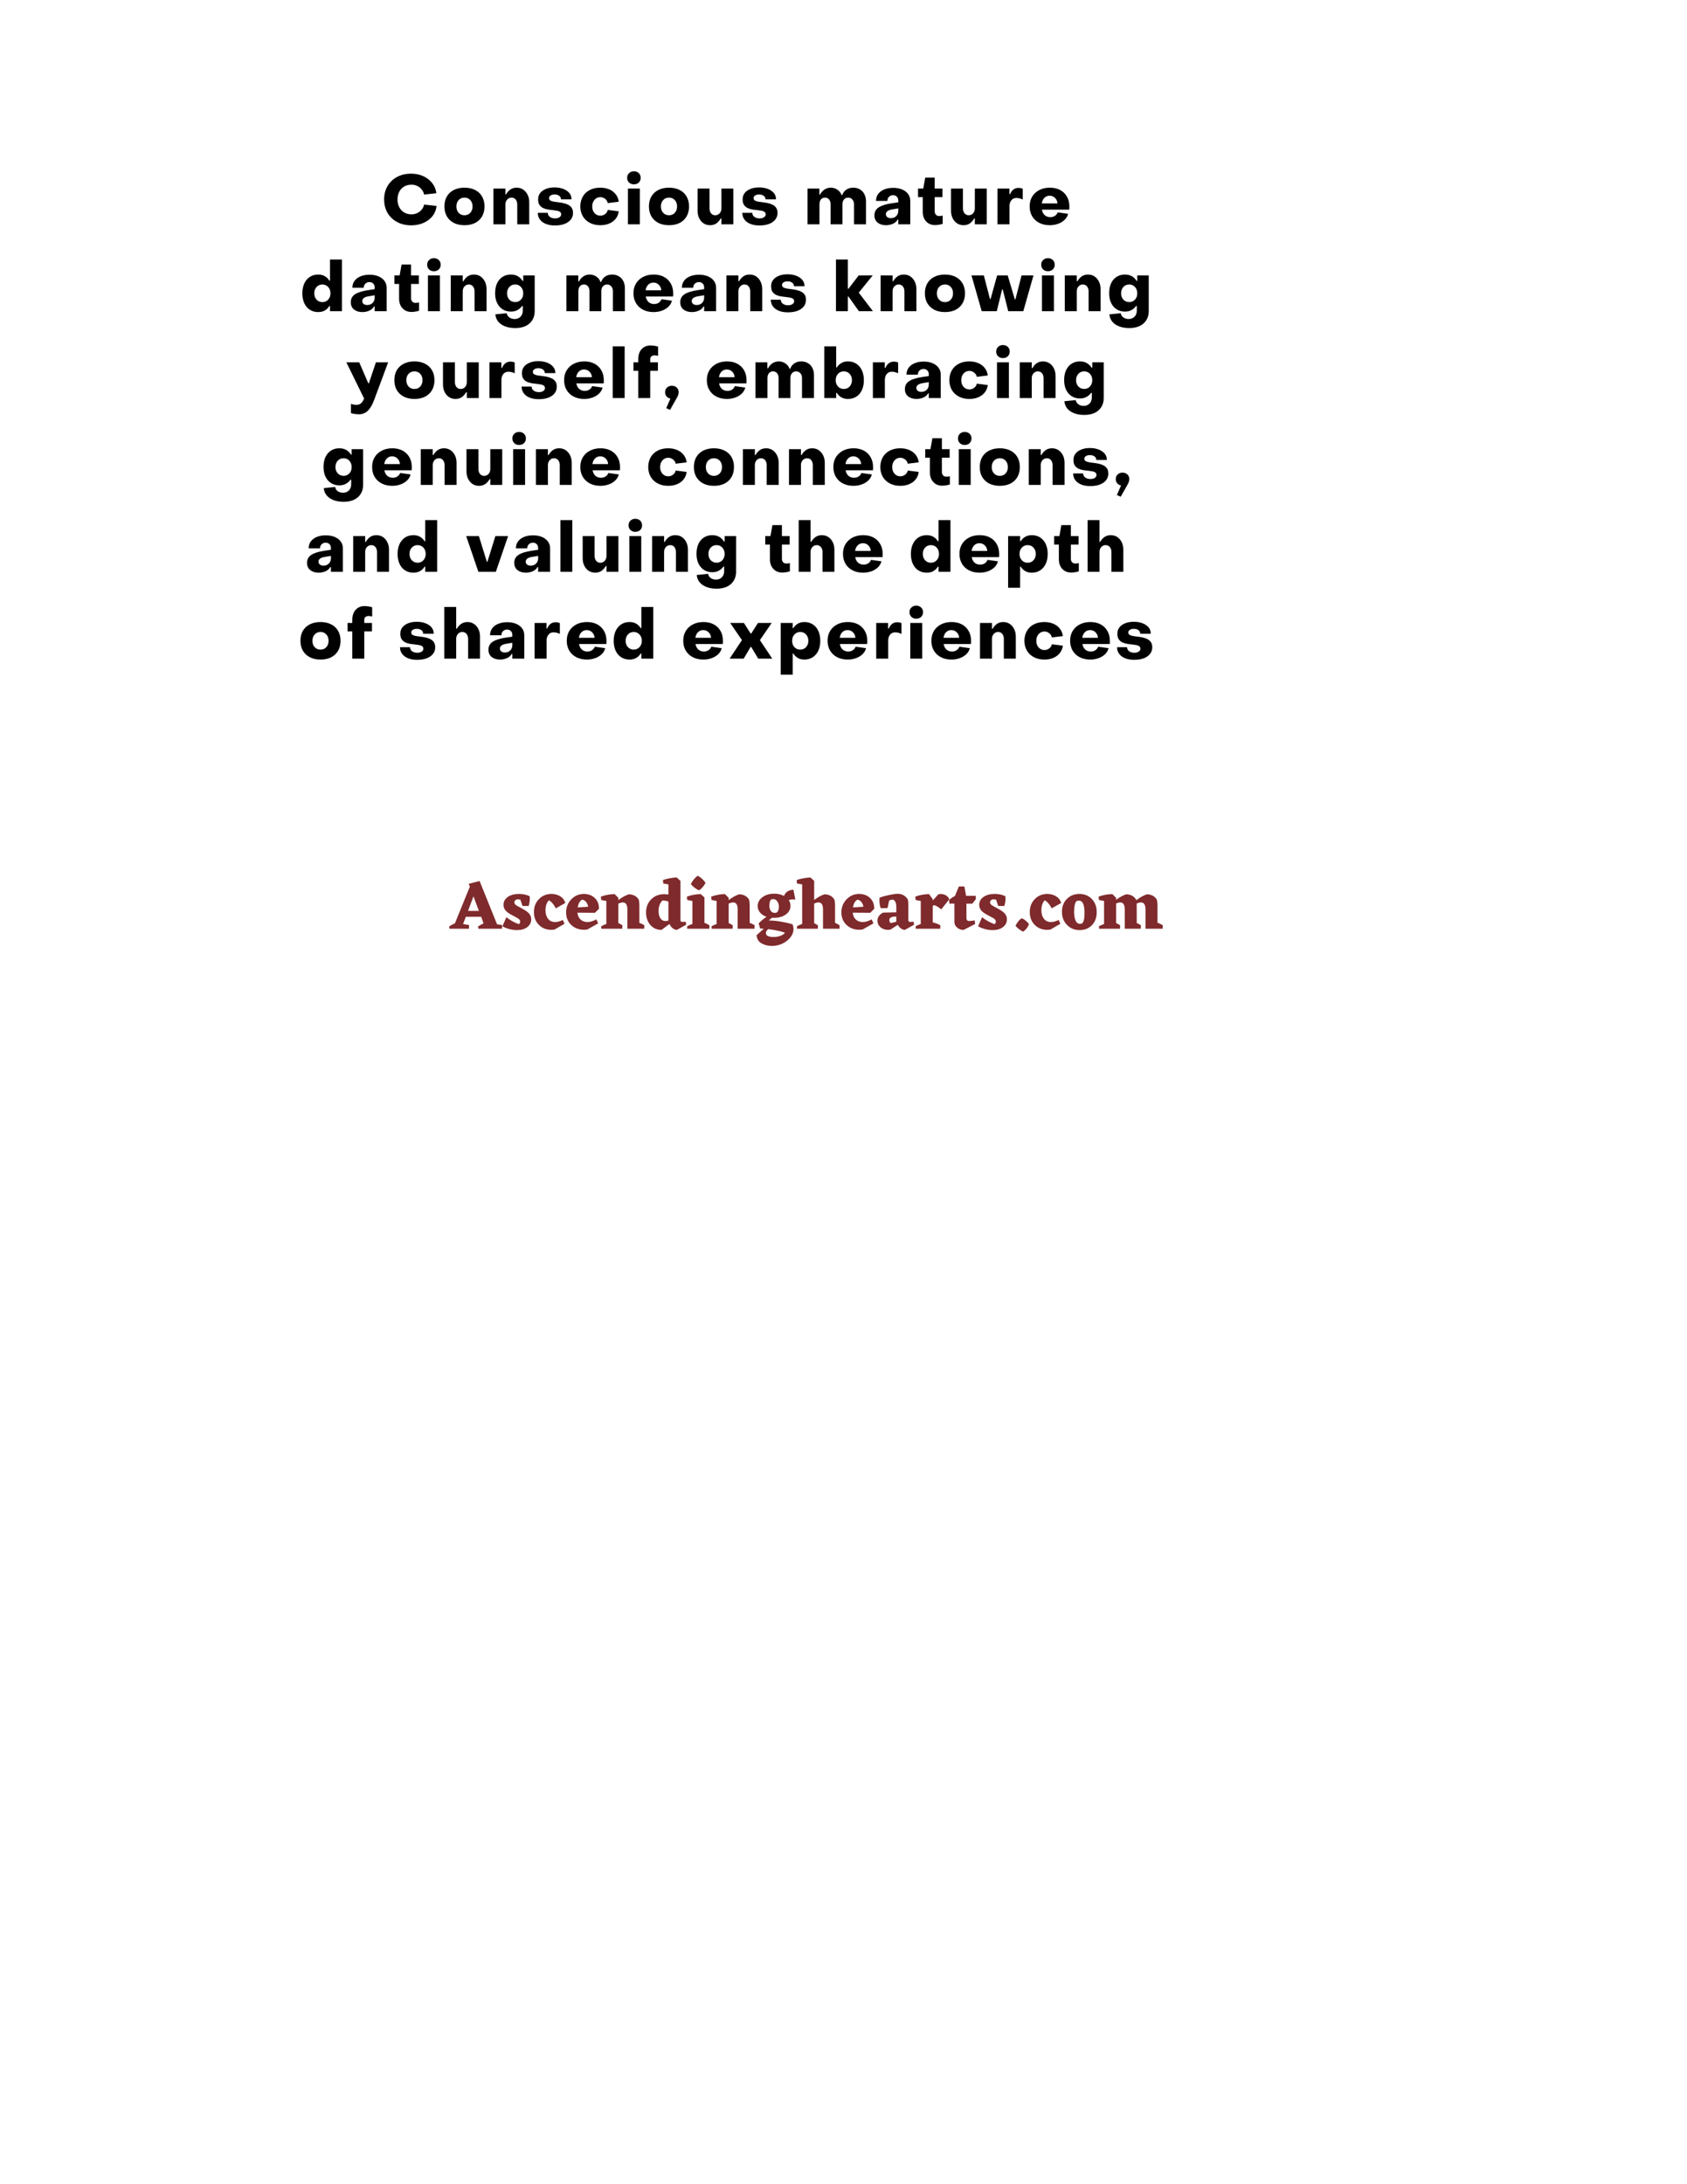 <?xml version="1.0" encoding="UTF-8"?>
<svg xmlns="http://www.w3.org/2000/svg" xmlns:xlink="http://www.w3.org/1999/xlink" width="612pt" height="792pt" viewBox="0 0 612 792" version="1.2">
<defs>
<g>
<symbol overflow="visible" id="glyph0-0">
<path style="stroke:none;" d=""/>
</symbol>
<symbol overflow="visible" id="glyph0-1">
<path style="stroke:none;" d="M 10.609 0.375 C 9.18 0.375 7.867 0.148 6.672 -0.297 C 5.484 -0.754 4.445 -1.395 3.562 -2.219 C 2.676 -3.051 1.992 -4.039 1.516 -5.188 C 1.047 -6.332 0.812 -7.598 0.812 -8.984 C 0.812 -10.848 1.227 -12.484 2.062 -13.891 C 2.906 -15.305 4.062 -16.406 5.531 -17.188 C 7.008 -17.969 8.703 -18.359 10.609 -18.359 C 12.234 -18.359 13.703 -18.055 15.016 -17.453 C 16.336 -16.848 17.414 -16.008 18.25 -14.938 C 19.094 -13.875 19.598 -12.648 19.766 -11.266 L 15.312 -10.781 C 15.176 -11.469 14.883 -12.082 14.438 -12.625 C 14 -13.176 13.457 -13.602 12.812 -13.906 C 12.176 -14.219 11.488 -14.375 10.75 -14.375 C 9.75 -14.375 8.863 -14.148 8.094 -13.703 C 7.332 -13.266 6.738 -12.641 6.312 -11.828 C 5.883 -11.023 5.672 -10.078 5.672 -8.984 C 5.672 -7.91 5.883 -6.973 6.312 -6.172 C 6.738 -5.367 7.336 -4.738 8.109 -4.281 C 8.879 -3.832 9.758 -3.609 10.75 -3.609 C 11.488 -3.609 12.176 -3.758 12.812 -4.062 C 13.457 -4.375 14 -4.797 14.438 -5.328 C 14.883 -5.867 15.176 -6.477 15.312 -7.156 L 19.828 -6.656 C 19.691 -5.27 19.207 -4.047 18.375 -2.984 C 17.539 -1.93 16.453 -1.109 15.109 -0.516 C 13.766 0.078 12.266 0.375 10.609 0.375 Z M 10.609 0.375 "/>
</symbol>
<symbol overflow="visible" id="glyph0-2">
<path style="stroke:none;" d="M 7.828 0.328 C 6.367 0.328 5.094 0.055 4 -0.484 C 2.914 -1.035 2.066 -1.82 1.453 -2.844 C 0.848 -3.863 0.547 -5.07 0.547 -6.469 C 0.547 -7.883 0.844 -9.098 1.438 -10.109 C 2.039 -11.129 2.883 -11.91 3.969 -12.453 C 5.062 -13.004 6.348 -13.281 7.828 -13.281 C 9.297 -13.281 10.57 -13.004 11.656 -12.453 C 12.75 -11.91 13.594 -11.129 14.188 -10.109 C 14.789 -9.098 15.094 -7.883 15.094 -6.469 C 15.094 -5.062 14.789 -3.848 14.188 -2.828 C 13.594 -1.816 12.754 -1.035 11.672 -0.484 C 10.586 0.055 9.305 0.328 7.828 0.328 Z M 7.828 -3.281 C 8.691 -3.281 9.395 -3.578 9.938 -4.172 C 10.477 -4.766 10.75 -5.531 10.75 -6.469 C 10.75 -7.414 10.477 -8.188 9.938 -8.781 C 9.395 -9.375 8.691 -9.672 7.828 -9.672 C 6.961 -9.672 6.254 -9.375 5.703 -8.781 C 5.16 -8.188 4.891 -7.414 4.891 -6.469 C 4.891 -5.531 5.16 -4.766 5.703 -4.172 C 6.254 -3.578 6.961 -3.281 7.828 -3.281 Z M 7.828 -3.281 "/>
</symbol>
<symbol overflow="visible" id="glyph0-3">
<path style="stroke:none;" d="M 1.203 0 L 1.203 -12.953 L 5.547 -12.953 L 5.547 -10.828 L 5.75 -10.828 C 6.25 -11.648 6.805 -12.266 7.422 -12.672 C 8.047 -13.078 8.781 -13.281 9.625 -13.281 C 10.531 -13.281 11.32 -13.051 12 -12.594 C 12.676 -12.133 13.207 -11.508 13.594 -10.719 C 13.988 -9.938 14.188 -9.035 14.188 -8.016 L 14.188 0 L 9.844 0 L 9.844 -7.156 C 9.844 -7.895 9.656 -8.5 9.281 -8.969 C 8.906 -9.438 8.395 -9.672 7.75 -9.672 C 7.133 -9.672 6.613 -9.438 6.188 -8.969 C 5.758 -8.508 5.547 -7.922 5.547 -7.203 L 5.547 0 Z M 1.203 0 "/>
</symbol>
<symbol overflow="visible" id="glyph0-4">
<path style="stroke:none;" d="M 6.797 0.422 C 5.535 0.422 4.438 0.234 3.5 -0.141 C 2.57 -0.516 1.852 -1.047 1.344 -1.734 C 0.832 -2.422 0.578 -3.227 0.578 -4.156 L 4.203 -4.156 C 4.203 -3.57 4.445 -3.086 4.938 -2.703 C 5.438 -2.328 6.082 -2.141 6.875 -2.141 C 7.5 -2.141 8.016 -2.273 8.422 -2.547 C 8.836 -2.816 9.047 -3.16 9.047 -3.578 C 9.047 -3.992 8.914 -4.297 8.656 -4.484 C 8.406 -4.68 8.07 -4.82 7.656 -4.906 C 7.25 -4.988 6.797 -5.055 6.297 -5.109 C 5.723 -5.16 5.113 -5.234 4.469 -5.328 C 3.82 -5.422 3.207 -5.594 2.625 -5.844 C 2.051 -6.094 1.582 -6.469 1.219 -6.969 C 0.863 -7.477 0.688 -8.176 0.688 -9.062 C 0.688 -9.938 0.93 -10.691 1.422 -11.328 C 1.922 -11.973 2.617 -12.473 3.516 -12.828 C 4.41 -13.191 5.457 -13.375 6.656 -13.375 C 7.82 -13.375 8.867 -13.195 9.797 -12.844 C 10.734 -12.488 11.473 -11.988 12.016 -11.344 C 12.555 -10.695 12.816 -9.93 12.797 -9.047 L 8.984 -9.047 C 8.984 -9.578 8.77 -10.004 8.344 -10.328 C 7.914 -10.648 7.359 -10.812 6.672 -10.812 C 6.066 -10.812 5.578 -10.688 5.203 -10.438 C 4.836 -10.195 4.656 -9.883 4.656 -9.5 C 4.656 -9.113 4.812 -8.82 5.125 -8.625 C 5.438 -8.438 5.852 -8.297 6.375 -8.203 C 6.895 -8.117 7.445 -8.047 8.031 -7.984 C 8.625 -7.922 9.227 -7.82 9.844 -7.688 C 10.469 -7.551 11.039 -7.352 11.562 -7.094 C 12.094 -6.832 12.52 -6.469 12.844 -6 C 13.176 -5.531 13.344 -4.906 13.344 -4.125 C 13.344 -3.188 13.07 -2.379 12.531 -1.703 C 11.988 -1.023 11.227 -0.5 10.25 -0.125 C 9.281 0.238 8.129 0.422 6.797 0.422 Z M 6.797 0.422 "/>
</symbol>
<symbol overflow="visible" id="glyph0-5">
<path style="stroke:none;" d="M 7.812 0.328 C 6.395 0.328 5.145 0.047 4.062 -0.516 C 2.977 -1.078 2.129 -1.863 1.516 -2.875 C 0.91 -3.895 0.598 -5.094 0.578 -6.469 C 0.598 -7.863 0.906 -9.066 1.5 -10.078 C 2.094 -11.098 2.93 -11.883 4.016 -12.438 C 5.098 -13 6.363 -13.281 7.812 -13.281 C 9.02 -13.281 10.102 -13.078 11.062 -12.672 C 12.02 -12.266 12.801 -11.68 13.406 -10.922 C 14.02 -10.172 14.395 -9.258 14.531 -8.188 L 10.547 -7.688 C 10.422 -8.32 10.098 -8.836 9.578 -9.234 C 9.066 -9.641 8.492 -9.844 7.859 -9.844 C 7.004 -9.844 6.297 -9.523 5.734 -8.891 C 5.18 -8.254 4.906 -7.445 4.906 -6.469 C 4.906 -5.5 5.18 -4.695 5.734 -4.062 C 6.297 -3.438 7.004 -3.125 7.859 -3.125 C 8.492 -3.125 9.066 -3.316 9.578 -3.703 C 10.098 -4.086 10.422 -4.594 10.547 -5.219 L 14.531 -4.703 C 14.312 -3.129 13.586 -1.895 12.359 -1 C 11.141 -0.113 9.625 0.328 7.812 0.328 Z M 7.812 0.328 "/>
</symbol>
<symbol overflow="visible" id="glyph0-6">
<path style="stroke:none;" d="M 3.422 -14.484 C 2.723 -14.484 2.141 -14.703 1.672 -15.141 C 1.211 -15.586 0.984 -16.156 0.984 -16.844 C 0.984 -17.539 1.211 -18.109 1.672 -18.547 C 2.141 -18.992 2.723 -19.219 3.422 -19.219 C 4.148 -19.219 4.742 -18.992 5.203 -18.547 C 5.66 -18.109 5.891 -17.539 5.891 -16.844 C 5.891 -16.156 5.66 -15.586 5.203 -15.141 C 4.742 -14.703 4.148 -14.484 3.422 -14.484 Z M 1.266 0 L 1.266 -12.953 L 5.594 -12.953 L 5.594 0 Z M 1.266 0 "/>
</symbol>
<symbol overflow="visible" id="glyph0-7">
<path style="stroke:none;" d="M 5.609 0.328 C 4.723 0.328 3.938 0.102 3.25 -0.344 C 2.562 -0.801 2.023 -1.426 1.641 -2.219 C 1.254 -3.02 1.062 -3.926 1.062 -4.938 L 1.062 -12.953 L 5.391 -12.953 L 5.391 -5.797 C 5.391 -5.066 5.578 -4.461 5.953 -3.984 C 6.336 -3.516 6.848 -3.281 7.484 -3.281 C 8.117 -3.281 8.645 -3.508 9.062 -3.969 C 9.488 -4.426 9.703 -5.02 9.703 -5.75 L 9.703 -12.953 L 14.031 -12.953 L 14.031 0 L 9.703 0 L 9.703 -2.109 L 9.469 -2.109 C 8.977 -1.285 8.422 -0.672 7.797 -0.266 C 7.18 0.129 6.453 0.328 5.609 0.328 Z M 5.609 0.328 "/>
</symbol>
<symbol overflow="visible" id="glyph0-8">
<path style="stroke:none;" d=""/>
</symbol>
<symbol overflow="visible" id="glyph0-9">
<path style="stroke:none;" d="M 1.203 0 L 1.203 -12.953 L 5.516 -12.953 L 5.516 -10.781 L 5.766 -10.781 C 6.141 -11.531 6.664 -12.133 7.344 -12.594 C 8.02 -13.051 8.785 -13.281 9.641 -13.281 C 10.547 -13.281 11.359 -13.031 12.078 -12.531 C 12.805 -12.031 13.305 -11.379 13.578 -10.578 L 13.797 -10.578 C 14.086 -11.422 14.582 -12.082 15.281 -12.562 C 15.988 -13.039 16.832 -13.281 17.812 -13.281 C 18.719 -13.281 19.52 -13.07 20.219 -12.656 C 20.914 -12.25 21.457 -11.672 21.844 -10.922 C 22.227 -10.172 22.422 -9.301 22.422 -8.312 L 22.422 0 L 18.078 0 L 18.078 -7.281 C 18.078 -7.945 17.891 -8.504 17.516 -8.953 C 17.148 -9.41 16.645 -9.648 16 -9.672 C 15.352 -9.672 14.836 -9.453 14.453 -9.016 C 14.066 -8.578 13.875 -8 13.875 -7.281 L 13.875 0 L 9.578 0 L 9.578 -7.281 C 9.578 -8 9.391 -8.578 9.016 -9.016 C 8.648 -9.453 8.164 -9.672 7.562 -9.672 C 6.938 -9.672 6.441 -9.453 6.078 -9.016 C 5.723 -8.578 5.547 -8 5.547 -7.281 L 5.547 0 Z M 1.203 0 "/>
</symbol>
<symbol overflow="visible" id="glyph0-10">
<path style="stroke:none;" d="M 4.734 0.328 C 3.504 0.328 2.492 0.02 1.703 -0.594 C 0.922 -1.219 0.531 -2.102 0.531 -3.25 C 0.531 -4.488 1.031 -5.441 2.031 -6.109 C 3.039 -6.785 4.602 -7.285 6.719 -7.609 L 9.188 -7.984 L 9.188 -8.641 C 9.188 -9.191 9.016 -9.645 8.672 -10 C 8.328 -10.363 7.863 -10.547 7.281 -10.547 C 6.707 -10.547 6.223 -10.359 5.828 -9.984 C 5.43 -9.617 5.234 -9.117 5.234 -8.484 L 1.109 -8.484 C 1.109 -9.441 1.363 -10.273 1.875 -10.984 C 2.383 -11.691 3.109 -12.238 4.047 -12.625 C 4.992 -13.02 6.086 -13.219 7.328 -13.219 C 8.566 -13.219 9.648 -13.02 10.578 -12.625 C 11.504 -12.238 12.227 -11.688 12.75 -10.969 C 13.27 -10.258 13.531 -9.426 13.531 -8.469 L 13.531 0 L 9.188 0 L 9.188 -1.719 L 8.969 -1.719 C 8.594 -1.039 8.016 -0.531 7.234 -0.188 C 6.453 0.156 5.617 0.328 4.734 0.328 Z M 6.5 -2.234 C 7.301 -2.234 7.945 -2.484 8.438 -2.984 C 8.938 -3.492 9.188 -4.129 9.188 -4.891 L 9.188 -5.766 L 6.953 -5.391 C 6.148 -5.254 5.57 -5.039 5.219 -4.75 C 4.863 -4.469 4.688 -4.109 4.688 -3.672 C 4.688 -3.254 4.844 -2.91 5.156 -2.641 C 5.477 -2.367 5.926 -2.234 6.5 -2.234 Z M 6.5 -2.234 "/>
</symbol>
<symbol overflow="visible" id="glyph0-11">
<path style="stroke:none;" d="M 6.469 0.281 C 5.125 0.281 4.039 -0.16 3.219 -1.047 C 2.395 -1.941 1.984 -3.102 1.984 -4.531 L 1.984 -9.875 L 0.281 -9.875 L 0.281 -12.953 L 2.172 -12.953 L 2.891 -16.922 L 6.328 -16.922 L 6.328 -12.953 L 9.141 -12.953 L 9.141 -9.875 L 6.328 -9.875 L 6.328 -4.734 C 6.328 -4.211 6.473 -3.789 6.766 -3.469 C 7.055 -3.156 7.438 -3 7.906 -3 C 8.094 -3 8.305 -3.008 8.547 -3.031 C 8.797 -3.062 9.02 -3.098 9.219 -3.141 L 9.219 -0.172 C 8.812 -0.023 8.352 0.082 7.844 0.156 C 7.332 0.238 6.875 0.281 6.469 0.281 Z M 6.469 0.281 "/>
</symbol>
<symbol overflow="visible" id="glyph0-12">
<path style="stroke:none;" d="M 1.203 0 L 1.203 -12.953 L 5.516 -12.953 L 5.516 -10.938 L 5.766 -10.938 C 6.055 -11.656 6.457 -12.211 6.969 -12.609 C 7.488 -13.004 8.102 -13.203 8.812 -13.203 C 9.082 -13.203 9.352 -13.176 9.625 -13.125 C 9.895 -13.07 10.141 -12.988 10.359 -12.875 L 10.359 -8.984 C 9.566 -9.359 8.805 -9.547 8.078 -9.547 C 7.305 -9.547 6.691 -9.27 6.234 -8.719 C 5.773 -8.164 5.547 -7.438 5.547 -6.531 L 5.547 0 Z M 1.203 0 "/>
</symbol>
<symbol overflow="visible" id="glyph0-13">
<path style="stroke:none;" d="M 7.859 0.328 C 6.43 0.328 5.164 0.047 4.062 -0.516 C 2.969 -1.078 2.113 -1.867 1.5 -2.891 C 0.883 -3.922 0.578 -5.125 0.578 -6.5 C 0.578 -7.875 0.891 -9.066 1.516 -10.078 C 2.148 -11.098 3.016 -11.883 4.109 -12.438 C 5.211 -13 6.477 -13.281 7.906 -13.281 C 9.332 -13.281 10.57 -13 11.625 -12.438 C 12.688 -11.875 13.508 -11.078 14.094 -10.047 C 14.688 -9.023 14.984 -7.816 14.984 -6.422 C 14.984 -6.273 14.977 -6.078 14.969 -5.828 C 14.969 -5.586 14.957 -5.414 14.938 -5.312 L 5.031 -5.312 C 5.164 -4.488 5.5 -3.828 6.031 -3.328 C 6.57 -2.836 7.254 -2.594 8.078 -2.594 C 8.723 -2.594 9.285 -2.754 9.766 -3.078 C 10.242 -3.41 10.57 -3.828 10.75 -4.328 L 14.531 -3.797 C 14.332 -2.973 13.91 -2.25 13.266 -1.625 C 12.629 -1.008 11.844 -0.531 10.906 -0.188 C 9.977 0.156 8.961 0.328 7.859 0.328 Z M 4.984 -7.562 L 10.656 -7.562 C 10.625 -8.332 10.344 -8.988 9.812 -9.531 C 9.281 -10.082 8.617 -10.359 7.828 -10.359 C 7.055 -10.359 6.414 -10.098 5.906 -9.578 C 5.406 -9.066 5.098 -8.395 4.984 -7.562 Z M 4.984 -7.562 "/>
</symbol>
<symbol overflow="visible" id="glyph0-14">
<path style="stroke:none;" d="M 6.328 0.328 C 5.18 0.328 4.176 0.051 3.312 -0.5 C 2.445 -1.051 1.773 -1.836 1.297 -2.859 C 0.816 -3.891 0.578 -5.094 0.578 -6.469 C 0.578 -7.844 0.816 -9.039 1.297 -10.062 C 1.773 -11.082 2.445 -11.875 3.312 -12.438 C 4.176 -13 5.18 -13.281 6.328 -13.281 C 7.266 -13.281 8.066 -13.082 8.734 -12.688 C 9.41 -12.301 9.957 -11.766 10.375 -11.078 L 10.609 -11.078 L 10.609 -18.734 L 14.938 -18.734 L 14.938 0 L 10.609 0 L 10.609 -1.859 L 10.375 -1.859 C 9.957 -1.172 9.41 -0.633 8.734 -0.25 C 8.066 0.133 7.266 0.328 6.328 0.328 Z M 7.828 -3.281 C 8.691 -3.281 9.398 -3.582 9.953 -4.188 C 10.504 -4.789 10.781 -5.551 10.781 -6.469 C 10.781 -7.395 10.504 -8.16 9.953 -8.766 C 9.398 -9.367 8.691 -9.672 7.828 -9.672 C 6.992 -9.672 6.297 -9.367 5.734 -8.766 C 5.18 -8.16 4.906 -7.395 4.906 -6.469 C 4.906 -5.551 5.18 -4.789 5.734 -4.188 C 6.297 -3.582 6.992 -3.281 7.828 -3.281 Z M 7.828 -3.281 "/>
</symbol>
<symbol overflow="visible" id="glyph0-15">
<path style="stroke:none;" d="M 7.906 6.125 C 5.863 6.125 4.188 5.691 2.875 4.828 C 1.562 3.961 0.82 2.738 0.656 1.156 L 4.781 0.75 C 4.883 1.375 5.203 1.879 5.734 2.266 C 6.273 2.648 6.914 2.844 7.656 2.844 C 8.539 2.844 9.254 2.555 9.797 1.984 C 10.336 1.422 10.609 0.691 10.609 -0.203 L 10.609 -1.891 L 10.375 -1.891 C 9.906 -1.254 9.332 -0.754 8.656 -0.391 C 7.988 -0.023 7.211 0.156 6.328 0.156 C 5.203 0.156 4.207 -0.109 3.344 -0.641 C 2.477 -1.18 1.801 -1.945 1.312 -2.938 C 0.82 -3.938 0.578 -5.113 0.578 -6.469 C 0.578 -7.914 0.816 -9.141 1.297 -10.141 C 1.773 -11.148 2.445 -11.926 3.312 -12.469 C 4.176 -13.008 5.172 -13.281 6.297 -13.281 C 7.266 -13.281 8.098 -13.082 8.797 -12.688 C 9.492 -12.289 10.078 -11.723 10.547 -10.984 L 10.781 -10.984 L 10.781 -12.953 L 14.938 -12.953 L 14.938 -0.031 C 14.938 1.25 14.645 2.348 14.062 3.266 C 13.488 4.191 12.676 4.898 11.625 5.391 C 10.57 5.879 9.332 6.125 7.906 6.125 Z M 7.859 -3.297 C 8.711 -3.297 9.41 -3.594 9.953 -4.188 C 10.504 -4.789 10.781 -5.551 10.781 -6.469 C 10.781 -7.395 10.504 -8.16 9.953 -8.766 C 9.398 -9.367 8.703 -9.672 7.859 -9.672 C 6.984 -9.672 6.27 -9.367 5.719 -8.766 C 5.176 -8.16 4.906 -7.395 4.906 -6.469 C 4.906 -5.551 5.18 -4.789 5.734 -4.188 C 6.297 -3.594 7.004 -3.297 7.859 -3.297 Z M 7.859 -3.297 "/>
</symbol>
<symbol overflow="visible" id="glyph0-16">
<path style="stroke:none;" d="M 1.203 0 L 1.203 -18.734 L 5.516 -18.734 L 5.516 -8.141 L 5.75 -8.141 L 9.438 -12.953 L 14.516 -12.953 L 9.469 -6.719 L 14.609 0 L 9.516 0 L 5.75 -5.297 L 5.516 -5.297 L 5.516 0 Z M 1.203 0 "/>
</symbol>
<symbol overflow="visible" id="glyph0-17">
<path style="stroke:none;" d="M 4.031 0 L 0.328 -12.953 L 4.812 -12.953 L 7.031 -4.406 L 7.25 -4.406 L 9.625 -12.953 L 13.469 -12.953 L 16.047 -4.281 L 16.266 -4.281 L 18.484 -12.953 L 22.812 -12.953 L 19.125 0 L 13.656 0 L 11.656 -7.891 L 11.438 -7.891 L 9.5 0 Z M 4.031 0 "/>
</symbol>
<symbol overflow="visible" id="glyph0-18">
<path style="stroke:none;" d="M 4.766 5.891 C 4.305 5.891 3.797 5.848 3.234 5.766 C 2.672 5.68 2.223 5.582 1.891 5.469 L 1.891 2.109 C 2.16 2.211 2.484 2.297 2.859 2.359 C 3.234 2.43 3.57 2.469 3.875 2.469 C 4.602 2.469 5.188 2.254 5.625 1.828 C 6.07 1.398 6.422 0.848 6.672 0.172 L 0.234 -12.953 L 4.906 -12.953 L 8.188 -5.344 L 8.406 -5.344 L 10.953 -12.953 L 15.391 -12.953 L 10.375 0.531 C 9.688 2.406 8.898 3.766 8.016 4.609 C 7.141 5.461 6.055 5.891 4.766 5.891 Z M 4.766 5.891 "/>
</symbol>
<symbol overflow="visible" id="glyph0-19">
<path style="stroke:none;" d="M 1.203 0 L 1.203 -18.734 L 5.516 -18.734 L 5.516 0 Z M 1.203 0 "/>
</symbol>
<symbol overflow="visible" id="glyph0-20">
<path style="stroke:none;" d="M 2.234 0 L 2.234 -9.875 L 0.5 -9.875 L 0.5 -12.953 L 2.234 -12.953 L 2.234 -14.078 C 2.234 -15.609 2.641 -16.82 3.453 -17.719 C 4.273 -18.613 5.344 -19.062 6.656 -19.062 C 7.102 -19.062 7.578 -19.023 8.078 -18.953 C 8.586 -18.879 9.039 -18.773 9.438 -18.641 L 9.438 -15.281 C 9.008 -15.406 8.578 -15.469 8.141 -15.469 C 7.672 -15.469 7.289 -15.344 7 -15.094 C 6.719 -14.852 6.578 -14.516 6.578 -14.078 L 6.578 -12.953 L 9.375 -12.953 L 9.375 -9.875 L 6.578 -9.875 L 6.578 0 Z M 2.234 0 "/>
</symbol>
<symbol overflow="visible" id="glyph0-21">
<path style="stroke:none;" d="M 2.422 4.281 L 1.031 3.672 L 2.547 0.203 C 1.973 0.086 1.508 -0.172 1.156 -0.578 C 0.801 -0.992 0.625 -1.504 0.625 -2.109 C 0.625 -2.797 0.852 -3.359 1.312 -3.797 C 1.781 -4.234 2.367 -4.453 3.078 -4.453 C 3.797 -4.453 4.383 -4.234 4.844 -3.797 C 5.312 -3.359 5.547 -2.797 5.547 -2.109 C 5.547 -1.523 5.344 -0.879 4.938 -0.172 Z M 2.422 4.281 "/>
</symbol>
<symbol overflow="visible" id="glyph0-22">
<path style="stroke:none;" d="M 9.797 0.328 C 8.867 0.328 8.066 0.133 7.391 -0.25 C 6.723 -0.633 6.176 -1.172 5.75 -1.859 L 5.516 -1.859 L 5.516 0 L 1.203 0 L 1.203 -18.734 L 5.516 -18.734 L 5.516 -11.078 L 5.75 -11.078 C 6.176 -11.766 6.723 -12.301 7.391 -12.688 C 8.066 -13.082 8.867 -13.281 9.797 -13.281 C 10.953 -13.281 11.961 -13 12.828 -12.438 C 13.691 -11.875 14.363 -11.082 14.844 -10.062 C 15.32 -9.039 15.562 -7.844 15.562 -6.469 C 15.562 -5.094 15.32 -3.891 14.844 -2.859 C 14.363 -1.836 13.691 -1.051 12.828 -0.5 C 11.961 0.051 10.953 0.328 9.797 0.328 Z M 8.281 -3.281 C 9.145 -3.281 9.852 -3.582 10.406 -4.188 C 10.957 -4.789 11.234 -5.551 11.234 -6.469 C 11.234 -7.395 10.957 -8.16 10.406 -8.766 C 9.852 -9.367 9.145 -9.672 8.281 -9.672 C 7.426 -9.672 6.723 -9.367 6.172 -8.766 C 5.617 -8.16 5.344 -7.395 5.344 -6.469 C 5.344 -5.551 5.617 -4.789 6.172 -4.188 C 6.723 -3.582 7.426 -3.281 8.281 -3.281 Z M 8.281 -3.281 "/>
</symbol>
<symbol overflow="visible" id="glyph0-23">
<path style="stroke:none;" d="M 4.656 0 L 0.234 -12.953 L 4.844 -12.953 L 7.734 -3.625 L 7.938 -3.625 L 10.828 -12.953 L 15.438 -12.953 L 11 0 Z M 4.656 0 "/>
</symbol>
<symbol overflow="visible" id="glyph0-24">
<path style="stroke:none;" d="M 1.234 0 L 1.234 -18.734 L 5.547 -18.734 L 5.547 -10.859 L 5.766 -10.859 C 6.254 -11.66 6.812 -12.266 7.438 -12.672 C 8.07 -13.078 8.801 -13.281 9.625 -13.281 C 10.531 -13.281 11.32 -13.051 12 -12.594 C 12.676 -12.133 13.207 -11.516 13.594 -10.734 C 13.988 -9.961 14.188 -9.062 14.188 -8.031 L 14.188 0 L 9.875 0 L 9.875 -7.156 C 9.875 -7.895 9.68 -8.5 9.297 -8.969 C 8.91 -9.438 8.395 -9.672 7.75 -9.672 C 7.133 -9.672 6.613 -9.438 6.188 -8.969 C 5.758 -8.508 5.547 -7.922 5.547 -7.203 L 5.547 0 Z M 1.234 0 "/>
</symbol>
<symbol overflow="visible" id="glyph0-25">
<path style="stroke:none;" d="M 1.203 5.797 L 1.203 -12.953 L 5.547 -12.953 L 5.547 -11.078 L 5.766 -11.078 C 6.203 -11.766 6.75 -12.301 7.406 -12.688 C 8.07 -13.082 8.867 -13.281 9.797 -13.281 C 10.953 -13.281 11.961 -13 12.828 -12.438 C 13.691 -11.883 14.363 -11.098 14.844 -10.078 C 15.32 -9.066 15.562 -7.863 15.562 -6.469 C 15.562 -5.094 15.32 -3.895 14.844 -2.875 C 14.363 -1.863 13.691 -1.078 12.828 -0.516 C 11.961 0.047 10.953 0.328 9.797 0.328 C 8.867 0.328 8.07 0.133 7.406 -0.25 C 6.75 -0.633 6.203 -1.172 5.766 -1.859 L 5.547 -1.859 L 5.547 5.797 Z M 8.281 -3.281 C 9.145 -3.281 9.852 -3.582 10.406 -4.188 C 10.957 -4.789 11.234 -5.551 11.234 -6.469 C 11.234 -7.395 10.957 -8.16 10.406 -8.766 C 9.852 -9.367 9.145 -9.672 8.281 -9.672 C 7.426 -9.672 6.723 -9.367 6.172 -8.766 C 5.617 -8.16 5.344 -7.395 5.344 -6.469 C 5.344 -5.551 5.617 -4.789 6.172 -4.188 C 6.723 -3.582 7.426 -3.281 8.281 -3.281 Z M 8.281 -3.281 "/>
</symbol>
<symbol overflow="visible" id="glyph0-26">
<path style="stroke:none;" d="M 0.375 0 L 4.844 -6.719 L 0.578 -12.953 L 5.547 -12.953 L 7.984 -9.125 L 8.219 -9.125 L 10.672 -12.953 L 15.641 -12.953 L 11.359 -6.719 L 15.844 0 L 10.75 0 L 8.219 -4.234 L 7.984 -4.234 L 5.469 0 Z M 0.375 0 "/>
</symbol>
<symbol overflow="visible" id="glyph1-0">
<path style="stroke:none;" d="M 11.734 -11.547 L 11.734 -0.578 L 1.188 -0.578 L 1.188 -11.547 Z M 9.109 -3.484 L 9.109 -8.672 L 3.891 -8.672 L 3.891 -3.484 Z M 9.109 -3.484 "/>
</symbol>
<symbol overflow="visible" id="glyph1-1">
<path style="stroke:none;" d="M 18.719 -1.344 L 18.688 0 L 10.141 0 L 9.984 -0.812 C 10.453 -1.145 11.125 -1.52 12 -1.938 L 11.125 -4.344 L 5.578 -4.344 L 4.562 -1.688 L 6.734 -1.344 L 6.703 0 L -0.359 0 L -0.5 -0.812 C 0.082 -1.207 0.785 -1.594 1.609 -1.969 L 7.016 -15.25 L 6.625 -16.297 L 10.562 -17.297 L 16.891 -1.609 Z M 10.312 -6.453 L 8.344 -11.75 L 6.359 -6.453 Z M 10.312 -6.453 "/>
</symbol>
<symbol overflow="visible" id="glyph1-2">
<path style="stroke:none;" d="M 4.766 -9.609 C 4.766 -9.305 4.875 -9.031 5.094 -8.781 C 5.312 -8.539 6.094 -8.07 7.438 -7.375 C 8.781 -6.676 9.688 -6.031 10.156 -5.438 C 10.633 -4.844 10.875 -4.164 10.875 -3.406 C 10.875 -2.258 10.398 -1.32 9.453 -0.594 C 8.516 0.133 7.266 0.5 5.703 0.5 C 3.93 0.5 2.172 0.047 0.422 -0.859 L 1.859 -4.156 C 3.328 -3.031 4.844 -2.191 6.406 -1.641 C 6.707 -1.91 6.859 -2.223 6.859 -2.578 C 6.859 -2.891 6.734 -3.172 6.484 -3.422 C 6.242 -3.68 5.473 -4.141 4.172 -4.797 C 2.867 -5.461 1.984 -6.086 1.516 -6.672 C 1.055 -7.254 0.828 -7.914 0.828 -8.656 C 0.828 -9.832 1.344 -10.785 2.375 -11.516 C 3.414 -12.242 4.758 -12.609 6.406 -12.609 C 7.938 -12.609 9.238 -12.332 10.312 -11.781 L 10.359 -10.891 C 10.359 -10.016 10.219 -9.133 9.938 -8.25 L 7.719 -8.25 L 6.938 -10.547 L 5.781 -10.672 C 5.102 -10.461 4.766 -10.109 4.766 -9.609 Z M 4.766 -9.609 "/>
</symbol>
<symbol overflow="visible" id="glyph1-3">
<path style="stroke:none;" d="M 7.719 0.328 L 6.609 0.406 C 4.797 0.406 3.285 -0.191 2.078 -1.391 C 0.879 -2.598 0.281 -4.145 0.281 -6.031 C 0.281 -7.926 0.883 -9.492 2.094 -10.734 C 3.301 -11.984 4.82 -12.609 6.656 -12.609 C 7.832 -12.609 8.883 -12.328 9.812 -11.766 C 10.738 -11.203 11.359 -10.391 11.672 -9.328 L 8.219 -7.391 C 7.5 -8.816 6.66 -9.789 5.703 -10.312 C 4.891 -9.438 4.484 -8.227 4.484 -6.688 C 4.484 -5.426 4.789 -4.398 5.406 -3.609 C 6.02 -2.816 6.891 -2.422 8.016 -2.422 C 8.805 -2.422 9.723 -2.672 10.766 -3.172 L 11.375 -1.797 Z M 7.719 0.328 "/>
</symbol>
<symbol overflow="visible" id="glyph1-4">
<path style="stroke:none;" d="M 10.75 -5.781 L 4.391 -5.828 C 4.504 -4.734 4.895 -3.891 5.562 -3.297 C 6.227 -2.711 7.062 -2.422 8.062 -2.422 C 8.957 -2.422 10.023 -2.738 11.266 -3.375 L 11.906 -1.938 L 7.938 0.297 L 6.781 0.375 C 4.914 0.375 3.363 -0.211 2.125 -1.391 C 0.895 -2.566 0.281 -4.07 0.281 -5.906 C 0.281 -7.77 0.906 -9.352 2.156 -10.656 C 3.406 -11.957 4.922 -12.609 6.703 -12.609 C 8.336 -12.609 9.664 -12.113 10.688 -11.125 C 11.719 -10.145 12.223 -8.848 12.203 -7.234 Z M 6.031 -10.516 C 5.219 -10.016 4.703 -9.086 4.484 -7.734 L 8.266 -7.969 C 8.172 -8.656 7.914 -9.242 7.5 -9.734 C 7.094 -10.234 6.602 -10.492 6.031 -10.516 Z M 6.031 -10.516 "/>
</symbol>
<symbol overflow="visible" id="glyph1-5">
<path style="stroke:none;" d="M 14.25 -2.125 C 14.988 -1.863 15.594 -1.566 16.062 -1.234 L 15.984 0 L 9.891 0 L 9.891 -6.984 C 9.891 -8.68 9.348 -9.531 8.266 -9.531 C 7.785 -9.531 7.238 -9.379 6.625 -9.078 L 6.625 -2.047 C 7.238 -1.773 7.727 -1.504 8.094 -1.234 L 8.047 0 L 0.453 0 L 0.406 -0.875 C 0.926 -1.188 1.547 -1.469 2.266 -1.719 L 2.266 -10.062 L 0.406 -10.422 L 0.281 -11.625 C 1.77 -12.195 3.43 -12.508 5.266 -12.562 L 6.625 -11.203 L 6.625 -10.391 C 7.988 -11.41 9.258 -12.109 10.438 -12.484 C 12.02 -12.43 13.191 -11.828 13.953 -10.672 C 14.129 -10.328 14.227 -9.562 14.25 -8.375 Z M 14.25 -2.125 "/>
</symbol>
<symbol overflow="visible" id="glyph1-6">
<path style="stroke:none;" d="M 14.828 -1.438 L 11.469 0.422 C 10.969 0.41 10.461 0.211 9.953 -0.172 C 9.453 -0.555 9.062 -1.07 8.781 -1.719 L 5.906 0.422 C 4.27 0.441 2.922 -0.145 1.859 -1.344 C 0.805 -2.551 0.281 -4.07 0.281 -5.906 C 0.281 -7.82 0.898 -9.406 2.141 -10.656 C 3.391 -11.906 5.004 -12.531 6.984 -12.531 L 8.391 -12.406 L 8.391 -16.062 L 6.531 -16.391 L 6.406 -17.656 C 7.82 -18.156 9.488 -18.469 11.406 -18.594 L 12.766 -17.328 L 12.766 -3.156 C 12.766 -2.695 12.973 -2.469 13.391 -2.469 L 14.047 -2.5 L 14.672 -2.547 Z M 4.812 -6.359 C 4.812 -5.328 5.035 -4.473 5.484 -3.797 C 5.93 -3.117 6.539 -2.781 7.312 -2.781 C 7.688 -2.781 8.047 -2.844 8.391 -2.969 L 8.391 -9.812 C 7.723 -10.113 7.004 -10.254 6.234 -10.234 C 5.285 -9.328 4.812 -8.035 4.812 -6.359 Z M 4.812 -6.359 "/>
</symbol>
<symbol overflow="visible" id="glyph1-7">
<path style="stroke:none;" d="M 4.594 -13.891 C 3.426 -14.41 2.426 -15.176 1.594 -16.188 C 2.258 -17.477 3.086 -18.488 4.078 -19.219 C 5.211 -18.625 6.164 -17.766 6.938 -16.641 C 6.383 -15.535 5.602 -14.617 4.594 -13.891 Z M 6.531 -2.125 C 7.27 -1.863 7.875 -1.566 8.344 -1.234 L 8.297 0 L 0.297 0 L 0.25 -0.875 C 0.844 -1.219 1.484 -1.504 2.172 -1.734 L 2.172 -10.062 L 0.297 -10.422 L 0.172 -11.625 C 1.672 -12.195 3.336 -12.508 5.172 -12.562 L 6.531 -11.344 Z M 6.531 -2.125 "/>
</symbol>
<symbol overflow="visible" id="glyph1-8">
<path style="stroke:none;" d="M 4.766 -3 C 6.129 -2.977 7.594 -2.836 9.156 -2.578 C 10.719 -2.316 12.129 -1.988 13.391 -1.594 C 13.629 -1.02 13.75 -0.461 13.75 0.078 C 13.75 1.691 12.961 3.117 11.391 4.359 C 9.816 5.609 7.969 6.234 5.844 6.234 C 4.438 6.234 3.191 5.914 2.109 5.281 C 1.035 4.656 0.453 3.676 0.359 2.344 L 2.969 0 L 1.641 -0.078 L 1.109 -1.938 C 2.086 -2.945 3.047 -3.738 3.984 -4.312 C 2.961 -4.664 2.164 -5.191 1.594 -5.891 C 1.031 -6.586 0.75 -7.363 0.75 -8.219 C 0.75 -9.477 1.316 -10.539 2.453 -11.406 C 3.586 -12.27 5.016 -12.703 6.734 -12.703 C 8.098 -12.703 9.289 -12.426 10.312 -11.875 C 10.82 -13.289 11.957 -14.047 13.719 -14.141 L 14.422 -10.562 L 13.547 -10.641 C 13.004 -10.641 12.5 -10.547 12.031 -10.359 C 12.445 -9.742 12.656 -9.055 12.656 -8.297 C 12.656 -7.035 12.094 -5.992 10.969 -5.172 C 9.844 -4.348 8.395 -3.938 6.625 -3.938 L 5.875 -3.953 Z M 5.656 -10.594 C 5.219 -10.219 5 -9.461 5 -8.328 C 5 -7.586 5.164 -6.973 5.5 -6.484 C 5.832 -5.992 6.312 -5.75 6.938 -5.75 C 7.164 -5.75 7.391 -5.781 7.609 -5.844 C 8.172 -6.238 8.453 -6.973 8.453 -8.047 C 8.453 -8.754 8.254 -9.379 7.859 -9.922 C 7.473 -10.473 6.977 -10.75 6.375 -10.75 C 6.145 -10.75 5.906 -10.695 5.656 -10.594 Z M 6.531 3 C 7.375 3 8.18 2.863 8.953 2.594 C 9.723 2.32 10.297 1.945 10.672 1.469 C 9.223 0.895 7.188 0.457 4.562 0.156 C 4.008 0.656 3.734 1.113 3.734 1.531 C 3.734 2.508 4.664 3 6.531 3 Z M 6.531 3 "/>
</symbol>
<symbol overflow="visible" id="glyph1-9">
<path style="stroke:none;" d="M 14.203 -2.141 C 14.836 -1.859 15.391 -1.555 15.859 -1.234 L 15.812 0 L 9.828 0 L 9.828 -6.984 C 9.828 -8.68 9.289 -9.531 8.219 -9.531 C 7.727 -9.531 7.195 -9.391 6.625 -9.109 L 6.625 -2.016 L 8 -1.234 L 7.938 0 L 0.422 0 L 0.375 -0.875 C 1 -1.227 1.629 -1.516 2.266 -1.734 L 2.266 -16.062 L 0.406 -16.391 L 0.281 -17.656 C 1.688 -18.156 3.348 -18.469 5.266 -18.594 L 6.625 -17.328 L 6.625 -10.422 C 7.977 -11.441 9.234 -12.129 10.391 -12.484 C 11.973 -12.43 13.141 -11.828 13.891 -10.672 C 14.078 -10.328 14.18 -9.562 14.203 -8.375 Z M 14.203 -2.141 "/>
</symbol>
<symbol overflow="visible" id="glyph1-10">
<path style="stroke:none;" d="M 14.016 -1.438 L 10.688 0.422 C 10.219 0.41 9.75 0.238 9.281 -0.094 C 8.812 -0.438 8.426 -0.875 8.125 -1.406 L 5.453 0.328 L 4.594 0.406 C 3.5 0.406 2.582 0.086 1.844 -0.547 C 1.113 -1.191 0.75 -1.969 0.75 -2.875 C 0.75 -4.133 1.43 -5.125 2.797 -5.844 L 7.594 -5.953 L 7.594 -8.016 C 7.594 -9.316 7.207 -10.164 6.438 -10.562 C 5.895 -10.531 5.422 -10.43 5.016 -10.266 L 4.406 -7.484 L 1.938 -7.438 C 1.625 -8.344 1.469 -9.301 1.469 -10.312 L 1.516 -11.25 C 2.523 -11.633 3.691 -11.961 5.016 -12.234 C 6.348 -12.516 7.375 -12.656 8.094 -12.656 C 9.594 -12.656 10.781 -12.039 11.656 -10.812 C 11.832 -10.5 11.93 -9.863 11.953 -8.906 L 11.953 -3.125 C 11.953 -2.688 12.16 -2.469 12.578 -2.469 L 13.266 -2.5 L 13.875 -2.547 Z M 5.062 -3.156 C 5.062 -2.719 5.207 -2.352 5.5 -2.062 C 6 -2.102 6.695 -2.266 7.594 -2.547 L 7.594 -4.406 C 5.906 -4.445 5.062 -4.031 5.062 -3.156 Z M 5.062 -3.156 "/>
</symbol>
<symbol overflow="visible" id="glyph1-11">
<path style="stroke:none;" d="M 6.625 -8.266 L 6.625 -2.297 C 7.758 -2.023 8.676 -1.672 9.375 -1.234 L 9.328 0 L 0.453 0 L 0.406 -0.875 C 0.926 -1.188 1.547 -1.469 2.266 -1.719 L 2.266 -10.062 L 0.406 -10.422 L 0.281 -11.625 C 1.77 -12.195 3.43 -12.508 5.266 -12.562 L 6.625 -10.672 L 6.625 -10.219 L 8.625 -12.453 C 8.875 -12.535 9.191 -12.578 9.578 -12.578 C 10.254 -12.578 10.875 -12.41 11.438 -12.078 C 12 -11.742 12.391 -11.273 12.609 -10.672 L 9.703 -7.016 C 8.578 -7.953 7.68 -8.461 7.016 -8.547 Z M 6.625 -8.266 "/>
</symbol>
<symbol overflow="visible" id="glyph1-12">
<path style="stroke:none;" d="M 7.281 -2.797 C 7.875 -2.797 8.551 -2.875 9.312 -3.031 L 9.484 -1.719 L 5.328 0.422 C 4.484 0.461 3.711 0.203 3.016 -0.359 C 2.316 -0.922 1.969 -1.582 1.969 -2.344 L 1.969 -9.109 L 0.125 -9.109 L 0.047 -10.469 C 0.598 -10.938 1.312 -11.422 2.188 -11.922 L 3.578 -15.312 L 5.578 -15.312 L 6.203 -11.922 L 9.688 -11.922 L 9.703 -10.672 L 8.453 -9.078 L 6.328 -9.078 L 6.328 -3.891 C 6.328 -3.16 6.645 -2.797 7.281 -2.797 Z M 7.281 -2.797 "/>
</symbol>
<symbol overflow="visible" id="glyph1-13">
<path style="stroke:none;" d="M 5.188 1.062 C 4.738 0.875 4.234 0.566 3.672 0.141 C 3.117 -0.273 2.703 -0.68 2.422 -1.078 C 3.098 -2.41 3.848 -3.32 4.672 -3.812 C 5.672 -3.383 6.551 -2.672 7.312 -1.672 C 6.895 -0.523 6.188 0.383 5.188 1.062 Z M 5.188 1.062 "/>
</symbol>
<symbol overflow="visible" id="glyph1-14">
<path style="stroke:none;" d="M 0.281 -6.125 C 0.281 -8.031 0.875 -9.586 2.062 -10.797 C 3.258 -12.004 4.773 -12.609 6.609 -12.609 C 8.441 -12.609 9.945 -11.992 11.125 -10.766 C 12.301 -9.535 12.891 -7.945 12.891 -6 C 12.891 -4.07 12.312 -2.504 11.156 -1.297 C 10.008 -0.098 8.523 0.5 6.703 0.5 C 4.859 0.5 3.328 -0.125 2.109 -1.375 C 0.891 -2.625 0.281 -4.207 0.281 -6.125 Z M 7.547 -1.891 C 8.16 -2.359 8.469 -3.633 8.469 -5.719 C 8.469 -8.695 7.789 -10.188 6.438 -10.188 C 6.008 -10.188 5.68 -10.094 5.453 -9.906 C 4.941 -9.238 4.688 -7.961 4.688 -6.078 C 4.688 -4.797 4.863 -3.754 5.219 -2.953 C 5.57 -2.16 6.109 -1.766 6.828 -1.766 C 7.066 -1.766 7.305 -1.805 7.547 -1.891 Z M 7.547 -1.891 "/>
</symbol>
<symbol overflow="visible" id="glyph1-15">
<path style="stroke:none;" d="M 21.641 -2.172 C 22.441 -1.879 23.086 -1.566 23.578 -1.234 L 23.5 0 L 17.281 0 L 17.281 -6.984 C 17.281 -8.68 16.738 -9.531 15.656 -9.531 C 15.188 -9.531 14.664 -9.395 14.094 -9.125 L 14.125 -2.062 C 14.645 -1.844 15.148 -1.566 15.641 -1.234 L 15.562 0 L 9.766 0 L 9.766 -6.984 C 9.766 -8.68 9.223 -9.531 8.141 -9.531 C 7.723 -9.531 7.219 -9.406 6.625 -9.156 L 6.625 -2.047 C 7.238 -1.773 7.727 -1.504 8.094 -1.234 L 8.047 0 L 0.453 0 L 0.406 -0.875 C 0.926 -1.188 1.547 -1.469 2.266 -1.719 L 2.266 -10.062 L 0.406 -10.422 L 0.281 -11.625 C 1.77 -12.195 3.43 -12.508 5.266 -12.562 L 6.625 -11.203 L 6.625 -10.484 C 7.957 -11.461 9.188 -12.129 10.312 -12.484 C 11.895 -12.43 13.062 -11.828 13.812 -10.672 L 13.969 -10.344 C 15.332 -11.383 16.617 -12.098 17.828 -12.484 C 19.41 -12.43 20.578 -11.828 21.328 -10.672 C 21.516 -10.328 21.617 -9.562 21.641 -8.375 Z M 21.641 -2.172 "/>
</symbol>
</g>
</defs>
<g id="surface94">
<g style="fill:rgb(0%,0%,0%);fill-opacity:1;">
  <use xlink:href="#glyph0-1" x="138.54" y="81.333"/>
</g>
<g style="fill:rgb(0%,0%,0%);fill-opacity:1;">
  <use xlink:href="#glyph0-2" x="160.676" y="81.333"/>
</g>
<g style="fill:rgb(0%,0%,0%);fill-opacity:1;">
  <use xlink:href="#glyph0-3" x="177.802" y="81.333"/>
</g>
<g style="fill:rgb(0%,0%,0%);fill-opacity:1;">
  <use xlink:href="#glyph0-4" x="194.524" y="81.333"/>
</g>
<g style="fill:rgb(0%,0%,0%);fill-opacity:1;">
  <use xlink:href="#glyph0-5" x="209.937" y="81.333"/>
</g>
<g style="fill:rgb(0%,0%,0%);fill-opacity:1;">
  <use xlink:href="#glyph0-6" x="226.533" y="81.333"/>
</g>
<g style="fill:rgb(0%,0%,0%);fill-opacity:1;">
  <use xlink:href="#glyph0-2" x="234.869" y="81.333"/>
</g>
<g style="fill:rgb(0%,0%,0%);fill-opacity:1;">
  <use xlink:href="#glyph0-7" x="251.994" y="81.333"/>
</g>
<g style="fill:rgb(0%,0%,0%);fill-opacity:1;">
  <use xlink:href="#glyph0-4" x="268.717" y="81.333"/>
</g>
<g style="fill:rgb(0%,0%,0%);fill-opacity:1;">
  <use xlink:href="#glyph0-8" x="284.129" y="81.333"/>
</g>
<g style="fill:rgb(0%,0%,0%);fill-opacity:1;">
  <use xlink:href="#glyph0-9" x="291.735" y="81.333"/>
</g>
<g style="fill:rgb(0%,0%,0%);fill-opacity:1;">
  <use xlink:href="#glyph0-10" x="316.692" y="81.333"/>
</g>
<g style="fill:rgb(0%,0%,0%);fill-opacity:1;">
  <use xlink:href="#glyph0-11" x="332.76" y="81.333"/>
</g>
<g style="fill:rgb(0%,0%,0%);fill-opacity:1;">
  <use xlink:href="#glyph0-7" x="343.942" y="81.333"/>
</g>
<g style="fill:rgb(0%,0%,0%);fill-opacity:1;">
  <use xlink:href="#glyph0-12" x="360.664" y="81.333"/>
</g>
<g style="fill:rgb(0%,0%,0%);fill-opacity:1;">
  <use xlink:href="#glyph0-13" x="372.954" y="81.333"/>
</g>
<g style="fill:rgb(0%,0%,0%);fill-opacity:1;">
  <use xlink:href="#glyph0-14" x="109.102" y="112.833"/>
</g>
<g style="fill:rgb(0%,0%,0%);fill-opacity:1;">
  <use xlink:href="#glyph0-10" x="126.731" y="112.833"/>
</g>
<g style="fill:rgb(0%,0%,0%);fill-opacity:1;">
  <use xlink:href="#glyph0-11" x="142.798" y="112.833"/>
</g>
<g style="fill:rgb(0%,0%,0%);fill-opacity:1;">
  <use xlink:href="#glyph0-6" x="153.98" y="112.833"/>
</g>
<g style="fill:rgb(0%,0%,0%);fill-opacity:1;">
  <use xlink:href="#glyph0-3" x="162.316" y="112.833"/>
</g>
<g style="fill:rgb(0%,0%,0%);fill-opacity:1;">
  <use xlink:href="#glyph0-15" x="179.039" y="112.833"/>
</g>
<g style="fill:rgb(0%,0%,0%);fill-opacity:1;">
  <use xlink:href="#glyph0-8" x="196.668" y="112.833"/>
</g>
<g style="fill:rgb(0%,0%,0%);fill-opacity:1;">
  <use xlink:href="#glyph0-9" x="204.273" y="112.833"/>
</g>
<g style="fill:rgb(0%,0%,0%);fill-opacity:1;">
  <use xlink:href="#glyph0-13" x="229.231" y="112.833"/>
</g>
<g style="fill:rgb(0%,0%,0%);fill-opacity:1;">
  <use xlink:href="#glyph0-10" x="246.255" y="112.833"/>
</g>
<g style="fill:rgb(0%,0%,0%);fill-opacity:1;">
  <use xlink:href="#glyph0-3" x="262.323" y="112.833"/>
</g>
<g style="fill:rgb(0%,0%,0%);fill-opacity:1;">
  <use xlink:href="#glyph0-4" x="279.045" y="112.833"/>
</g>
<g style="fill:rgb(0%,0%,0%);fill-opacity:1;">
  <use xlink:href="#glyph0-8" x="294.458" y="112.833"/>
</g>
<g style="fill:rgb(0%,0%,0%);fill-opacity:1;">
  <use xlink:href="#glyph0-16" x="302.064" y="112.833"/>
</g>
<g style="fill:rgb(0%,0%,0%);fill-opacity:1;">
  <use xlink:href="#glyph0-3" x="318.257" y="112.833"/>
</g>
<g style="fill:rgb(0%,0%,0%);fill-opacity:1;">
  <use xlink:href="#glyph0-2" x="334.979" y="112.833"/>
</g>
<g style="fill:rgb(0%,0%,0%);fill-opacity:1;">
  <use xlink:href="#glyph0-17" x="352.105" y="112.833"/>
</g>
<g style="fill:rgb(0%,0%,0%);fill-opacity:1;">
  <use xlink:href="#glyph0-6" x="376.735" y="112.833"/>
</g>
<g style="fill:rgb(0%,0%,0%);fill-opacity:1;">
  <use xlink:href="#glyph0-3" x="385.071" y="112.833"/>
</g>
<g style="fill:rgb(0%,0%,0%);fill-opacity:1;">
  <use xlink:href="#glyph0-15" x="401.793" y="112.833"/>
</g>
<g style="fill:rgb(0%,0%,0%);fill-opacity:1;">
  <use xlink:href="#glyph0-18" x="125.415" y="144.333"/>
</g>
<g style="fill:rgb(0%,0%,0%);fill-opacity:1;">
  <use xlink:href="#glyph0-2" x="142.515" y="144.333"/>
</g>
<g style="fill:rgb(0%,0%,0%);fill-opacity:1;">
  <use xlink:href="#glyph0-7" x="159.64" y="144.333"/>
</g>
<g style="fill:rgb(0%,0%,0%);fill-opacity:1;">
  <use xlink:href="#glyph0-12" x="176.362" y="144.333"/>
</g>
<g style="fill:rgb(0%,0%,0%);fill-opacity:1;">
  <use xlink:href="#glyph0-4" x="188.652" y="144.333"/>
</g>
<g style="fill:rgb(0%,0%,0%);fill-opacity:1;">
  <use xlink:href="#glyph0-13" x="204.065" y="144.333"/>
</g>
<g style="fill:rgb(0%,0%,0%);fill-opacity:1;">
  <use xlink:href="#glyph0-19" x="221.089" y="144.333"/>
</g>
<g style="fill:rgb(0%,0%,0%);fill-opacity:1;">
  <use xlink:href="#glyph0-20" x="229.299" y="144.333"/>
</g>
<g style="fill:rgb(0%,0%,0%);fill-opacity:1;">
  <use xlink:href="#glyph0-21" x="240.658" y="144.333"/>
</g>
<g style="fill:rgb(0%,0%,0%);fill-opacity:1;">
  <use xlink:href="#glyph0-8" x="248.238" y="144.333"/>
</g>
<g style="fill:rgb(0%,0%,0%);fill-opacity:1;">
  <use xlink:href="#glyph0-13" x="255.844" y="144.333"/>
</g>
<g style="fill:rgb(0%,0%,0%);fill-opacity:1;">
  <use xlink:href="#glyph0-9" x="272.869" y="144.333"/>
</g>
<g style="fill:rgb(0%,0%,0%);fill-opacity:1;">
  <use xlink:href="#glyph0-22" x="297.826" y="144.333"/>
</g>
<g style="fill:rgb(0%,0%,0%);fill-opacity:1;">
  <use xlink:href="#glyph0-12" x="315.455" y="144.333"/>
</g>
<g style="fill:rgb(0%,0%,0%);fill-opacity:1;">
  <use xlink:href="#glyph0-10" x="327.745" y="144.333"/>
</g>
<g style="fill:rgb(0%,0%,0%);fill-opacity:1;">
  <use xlink:href="#glyph0-5" x="343.812" y="144.333"/>
</g>
<g style="fill:rgb(0%,0%,0%);fill-opacity:1;">
  <use xlink:href="#glyph0-6" x="360.409" y="144.333"/>
</g>
<g style="fill:rgb(0%,0%,0%);fill-opacity:1;">
  <use xlink:href="#glyph0-3" x="368.745" y="144.333"/>
</g>
<g style="fill:rgb(0%,0%,0%);fill-opacity:1;">
  <use xlink:href="#glyph0-15" x="385.467" y="144.333"/>
</g>
<g style="fill:rgb(0%,0%,0%);fill-opacity:1;">
  <use xlink:href="#glyph0-15" x="116.79" y="175.833"/>
</g>
<g style="fill:rgb(0%,0%,0%);fill-opacity:1;">
  <use xlink:href="#glyph0-13" x="134.418" y="175.833"/>
</g>
<g style="fill:rgb(0%,0%,0%);fill-opacity:1;">
  <use xlink:href="#glyph0-3" x="151.443" y="175.833"/>
</g>
<g style="fill:rgb(0%,0%,0%);fill-opacity:1;">
  <use xlink:href="#glyph0-7" x="168.165" y="175.833"/>
</g>
<g style="fill:rgb(0%,0%,0%);fill-opacity:1;">
  <use xlink:href="#glyph0-6" x="184.888" y="175.833"/>
</g>
<g style="fill:rgb(0%,0%,0%);fill-opacity:1;">
  <use xlink:href="#glyph0-3" x="193.224" y="175.833"/>
</g>
<g style="fill:rgb(0%,0%,0%);fill-opacity:1;">
  <use xlink:href="#glyph0-13" x="209.946" y="175.833"/>
</g>
<g style="fill:rgb(0%,0%,0%);fill-opacity:1;">
  <use xlink:href="#glyph0-8" x="226.97" y="175.833"/>
</g>
<g style="fill:rgb(0%,0%,0%);fill-opacity:1;">
  <use xlink:href="#glyph0-5" x="234.576" y="175.833"/>
</g>
<g style="fill:rgb(0%,0%,0%);fill-opacity:1;">
  <use xlink:href="#glyph0-2" x="251.173" y="175.833"/>
</g>
<g style="fill:rgb(0%,0%,0%);fill-opacity:1;">
  <use xlink:href="#glyph0-3" x="268.298" y="175.833"/>
</g>
<g style="fill:rgb(0%,0%,0%);fill-opacity:1;">
  <use xlink:href="#glyph0-3" x="285.02" y="175.833"/>
</g>
<g style="fill:rgb(0%,0%,0%);fill-opacity:1;">
  <use xlink:href="#glyph0-13" x="301.742" y="175.833"/>
</g>
<g style="fill:rgb(0%,0%,0%);fill-opacity:1;">
  <use xlink:href="#glyph0-5" x="318.767" y="175.833"/>
</g>
<g style="fill:rgb(0%,0%,0%);fill-opacity:1;">
  <use xlink:href="#glyph0-11" x="335.363" y="175.833"/>
</g>
<g style="fill:rgb(0%,0%,0%);fill-opacity:1;">
  <use xlink:href="#glyph0-6" x="346.545" y="175.833"/>
</g>
<g style="fill:rgb(0%,0%,0%);fill-opacity:1;">
  <use xlink:href="#glyph0-2" x="354.881" y="175.833"/>
</g>
<g style="fill:rgb(0%,0%,0%);fill-opacity:1;">
  <use xlink:href="#glyph0-3" x="372.006" y="175.833"/>
</g>
<g style="fill:rgb(0%,0%,0%);fill-opacity:1;">
  <use xlink:href="#glyph0-4" x="388.729" y="175.833"/>
</g>
<g style="fill:rgb(0%,0%,0%);fill-opacity:1;">
  <use xlink:href="#glyph0-21" x="404.142" y="175.833"/>
</g>
<g style="fill:rgb(0%,0%,0%);fill-opacity:1;">
  <use xlink:href="#glyph0-10" x="110.86" y="207.333"/>
</g>
<g style="fill:rgb(0%,0%,0%);fill-opacity:1;">
  <use xlink:href="#glyph0-3" x="126.927" y="207.333"/>
</g>
<g style="fill:rgb(0%,0%,0%);fill-opacity:1;">
  <use xlink:href="#glyph0-14" x="143.65" y="207.333"/>
</g>
<g style="fill:rgb(0%,0%,0%);fill-opacity:1;">
  <use xlink:href="#glyph0-8" x="161.279" y="207.333"/>
</g>
<g style="fill:rgb(0%,0%,0%);fill-opacity:1;">
  <use xlink:href="#glyph0-23" x="168.884" y="207.333"/>
</g>
<g style="fill:rgb(0%,0%,0%);fill-opacity:1;">
  <use xlink:href="#glyph0-10" x="186.035" y="207.333"/>
</g>
<g style="fill:rgb(0%,0%,0%);fill-opacity:1;">
  <use xlink:href="#glyph0-19" x="202.102" y="207.333"/>
</g>
<g style="fill:rgb(0%,0%,0%);fill-opacity:1;">
  <use xlink:href="#glyph0-7" x="210.313" y="207.333"/>
</g>
<g style="fill:rgb(0%,0%,0%);fill-opacity:1;">
  <use xlink:href="#glyph0-6" x="227.035" y="207.333"/>
</g>
<g style="fill:rgb(0%,0%,0%);fill-opacity:1;">
  <use xlink:href="#glyph0-3" x="235.371" y="207.333"/>
</g>
<g style="fill:rgb(0%,0%,0%);fill-opacity:1;">
  <use xlink:href="#glyph0-15" x="252.093" y="207.333"/>
</g>
<g style="fill:rgb(0%,0%,0%);fill-opacity:1;">
  <use xlink:href="#glyph0-8" x="269.722" y="207.333"/>
</g>
<g style="fill:rgb(0%,0%,0%);fill-opacity:1;">
  <use xlink:href="#glyph0-11" x="277.328" y="207.333"/>
</g>
<g style="fill:rgb(0%,0%,0%);fill-opacity:1;">
  <use xlink:href="#glyph0-24" x="288.51" y="207.333"/>
</g>
<g style="fill:rgb(0%,0%,0%);fill-opacity:1;">
  <use xlink:href="#glyph0-13" x="305.232" y="207.333"/>
</g>
<g style="fill:rgb(0%,0%,0%);fill-opacity:1;">
  <use xlink:href="#glyph0-8" x="322.257" y="207.333"/>
</g>
<g style="fill:rgb(0%,0%,0%);fill-opacity:1;">
  <use xlink:href="#glyph0-14" x="329.862" y="207.333"/>
</g>
<g style="fill:rgb(0%,0%,0%);fill-opacity:1;">
  <use xlink:href="#glyph0-13" x="347.491" y="207.333"/>
</g>
<g style="fill:rgb(0%,0%,0%);fill-opacity:1;">
  <use xlink:href="#glyph0-25" x="364.516" y="207.333"/>
</g>
<g style="fill:rgb(0%,0%,0%);fill-opacity:1;">
  <use xlink:href="#glyph0-11" x="382.145" y="207.333"/>
</g>
<g style="fill:rgb(0%,0%,0%);fill-opacity:1;">
  <use xlink:href="#glyph0-24" x="393.327" y="207.333"/>
</g>
<g style="fill:rgb(0%,0%,0%);fill-opacity:1;">
  <use xlink:href="#glyph0-8" x="410.051" y="207.333"/>
</g>
<g style="fill:rgb(0%,0%,0%);fill-opacity:1;">
  <use xlink:href="#glyph0-2" x="108.446" y="238.833"/>
</g>
<g style="fill:rgb(0%,0%,0%);fill-opacity:1;">
  <use xlink:href="#glyph0-20" x="125.571" y="238.833"/>
</g>
<g style="fill:rgb(0%,0%,0%);fill-opacity:1;">
  <use xlink:href="#glyph0-8" x="136.929" y="238.833"/>
</g>
<g style="fill:rgb(0%,0%,0%);fill-opacity:1;">
  <use xlink:href="#glyph0-4" x="144.535" y="238.833"/>
</g>
<g style="fill:rgb(0%,0%,0%);fill-opacity:1;">
  <use xlink:href="#glyph0-24" x="159.948" y="238.833"/>
</g>
<g style="fill:rgb(0%,0%,0%);fill-opacity:1;">
  <use xlink:href="#glyph0-10" x="176.67" y="238.833"/>
</g>
<g style="fill:rgb(0%,0%,0%);fill-opacity:1;">
  <use xlink:href="#glyph0-12" x="192.738" y="238.833"/>
</g>
<g style="fill:rgb(0%,0%,0%);fill-opacity:1;">
  <use xlink:href="#glyph0-13" x="205.028" y="238.833"/>
</g>
<g style="fill:rgb(0%,0%,0%);fill-opacity:1;">
  <use xlink:href="#glyph0-14" x="222.052" y="238.833"/>
</g>
<g style="fill:rgb(0%,0%,0%);fill-opacity:1;">
  <use xlink:href="#glyph0-8" x="239.681" y="238.833"/>
</g>
<g style="fill:rgb(0%,0%,0%);fill-opacity:1;">
  <use xlink:href="#glyph0-13" x="247.287" y="238.833"/>
</g>
<g style="fill:rgb(0%,0%,0%);fill-opacity:1;">
  <use xlink:href="#glyph0-26" x="264.311" y="238.833"/>
</g>
<g style="fill:rgb(0%,0%,0%);fill-opacity:1;">
  <use xlink:href="#glyph0-25" x="282.016" y="238.833"/>
</g>
<g style="fill:rgb(0%,0%,0%);fill-opacity:1;">
  <use xlink:href="#glyph0-13" x="299.645" y="238.833"/>
</g>
<g style="fill:rgb(0%,0%,0%);fill-opacity:1;">
  <use xlink:href="#glyph0-12" x="316.669" y="238.833"/>
</g>
<g style="fill:rgb(0%,0%,0%);fill-opacity:1;">
  <use xlink:href="#glyph0-6" x="328.959" y="238.833"/>
</g>
<g style="fill:rgb(0%,0%,0%);fill-opacity:1;">
  <use xlink:href="#glyph0-13" x="337.295" y="238.833"/>
</g>
<g style="fill:rgb(0%,0%,0%);fill-opacity:1;">
  <use xlink:href="#glyph0-3" x="354.32" y="238.833"/>
</g>
<g style="fill:rgb(0%,0%,0%);fill-opacity:1;">
  <use xlink:href="#glyph0-5" x="371.042" y="238.833"/>
</g>
<g style="fill:rgb(0%,0%,0%);fill-opacity:1;">
  <use xlink:href="#glyph0-13" x="387.638" y="238.833"/>
</g>
<g style="fill:rgb(0%,0%,0%);fill-opacity:1;">
  <use xlink:href="#glyph0-4" x="404.663" y="238.833"/>
</g>
<g style="fill:rgb(49.799%,16.469%,17.249%);fill-opacity:1;">
  <use xlink:href="#glyph1-1" x="163.426" y="336.759"/>
</g>
<g style="fill:rgb(49.799%,16.469%,17.249%);fill-opacity:1;">
  <use xlink:href="#glyph1-2" x="181.836" y="336.759"/>
</g>
<g style="fill:rgb(49.799%,16.469%,17.249%);fill-opacity:1;">
  <use xlink:href="#glyph1-3" x="193.411" y="336.759"/>
</g>
<g style="fill:rgb(49.799%,16.469%,17.249%);fill-opacity:1;">
  <use xlink:href="#glyph1-4" x="205.088" y="336.759"/>
</g>
<g style="fill:rgb(49.799%,16.469%,17.249%);fill-opacity:1;">
  <use xlink:href="#glyph1-5" x="217.697" y="336.759"/>
</g>
<g style="fill:rgb(49.799%,16.469%,17.249%);fill-opacity:1;">
  <use xlink:href="#glyph1-6" x="234.089" y="336.759"/>
</g>
<g style="fill:rgb(49.799%,16.469%,17.249%);fill-opacity:1;">
  <use xlink:href="#glyph1-7" x="249.019" y="336.759"/>
</g>
<g style="fill:rgb(49.799%,16.469%,17.249%);fill-opacity:1;">
  <use xlink:href="#glyph1-5" x="257.719" y="336.759"/>
</g>
<g style="fill:rgb(49.799%,16.469%,17.249%);fill-opacity:1;">
  <use xlink:href="#glyph1-8" x="274.111" y="336.759"/>
</g>
<g style="fill:rgb(49.799%,16.469%,17.249%);fill-opacity:1;">
  <use xlink:href="#glyph1-9" x="288.738" y="336.759"/>
</g>
<g style="fill:rgb(49.799%,16.469%,17.249%);fill-opacity:1;">
  <use xlink:href="#glyph1-4" x="304.954" y="336.759"/>
</g>
<g style="fill:rgb(49.799%,16.469%,17.249%);fill-opacity:1;">
  <use xlink:href="#glyph1-10" x="317.563" y="336.759"/>
</g>
<g style="fill:rgb(49.799%,16.469%,17.249%);fill-opacity:1;">
  <use xlink:href="#glyph1-11" x="331.761" y="336.759"/>
</g>
<g style="fill:rgb(49.799%,16.469%,17.249%);fill-opacity:1;">
  <use xlink:href="#glyph1-12" x="344.269" y="336.759"/>
</g>
<g style="fill:rgb(49.799%,16.469%,17.249%);fill-opacity:1;">
  <use xlink:href="#glyph1-2" x="354.407" y="336.759"/>
</g>
<g style="fill:rgb(49.799%,16.469%,17.249%);fill-opacity:1;">
  <use xlink:href="#glyph1-13" x="365.983" y="336.759"/>
</g>
<g style="fill:rgb(49.799%,16.469%,17.249%);fill-opacity:1;">
  <use xlink:href="#glyph1-3" x="373.296" y="336.759"/>
</g>
<g style="fill:rgb(49.799%,16.469%,17.249%);fill-opacity:1;">
  <use xlink:href="#glyph1-14" x="384.972" y="336.759"/>
</g>
<g style="fill:rgb(49.799%,16.469%,17.249%);fill-opacity:1;">
  <use xlink:href="#glyph1-15" x="398.263" y="336.759"/>
</g>
</g>
</svg>
